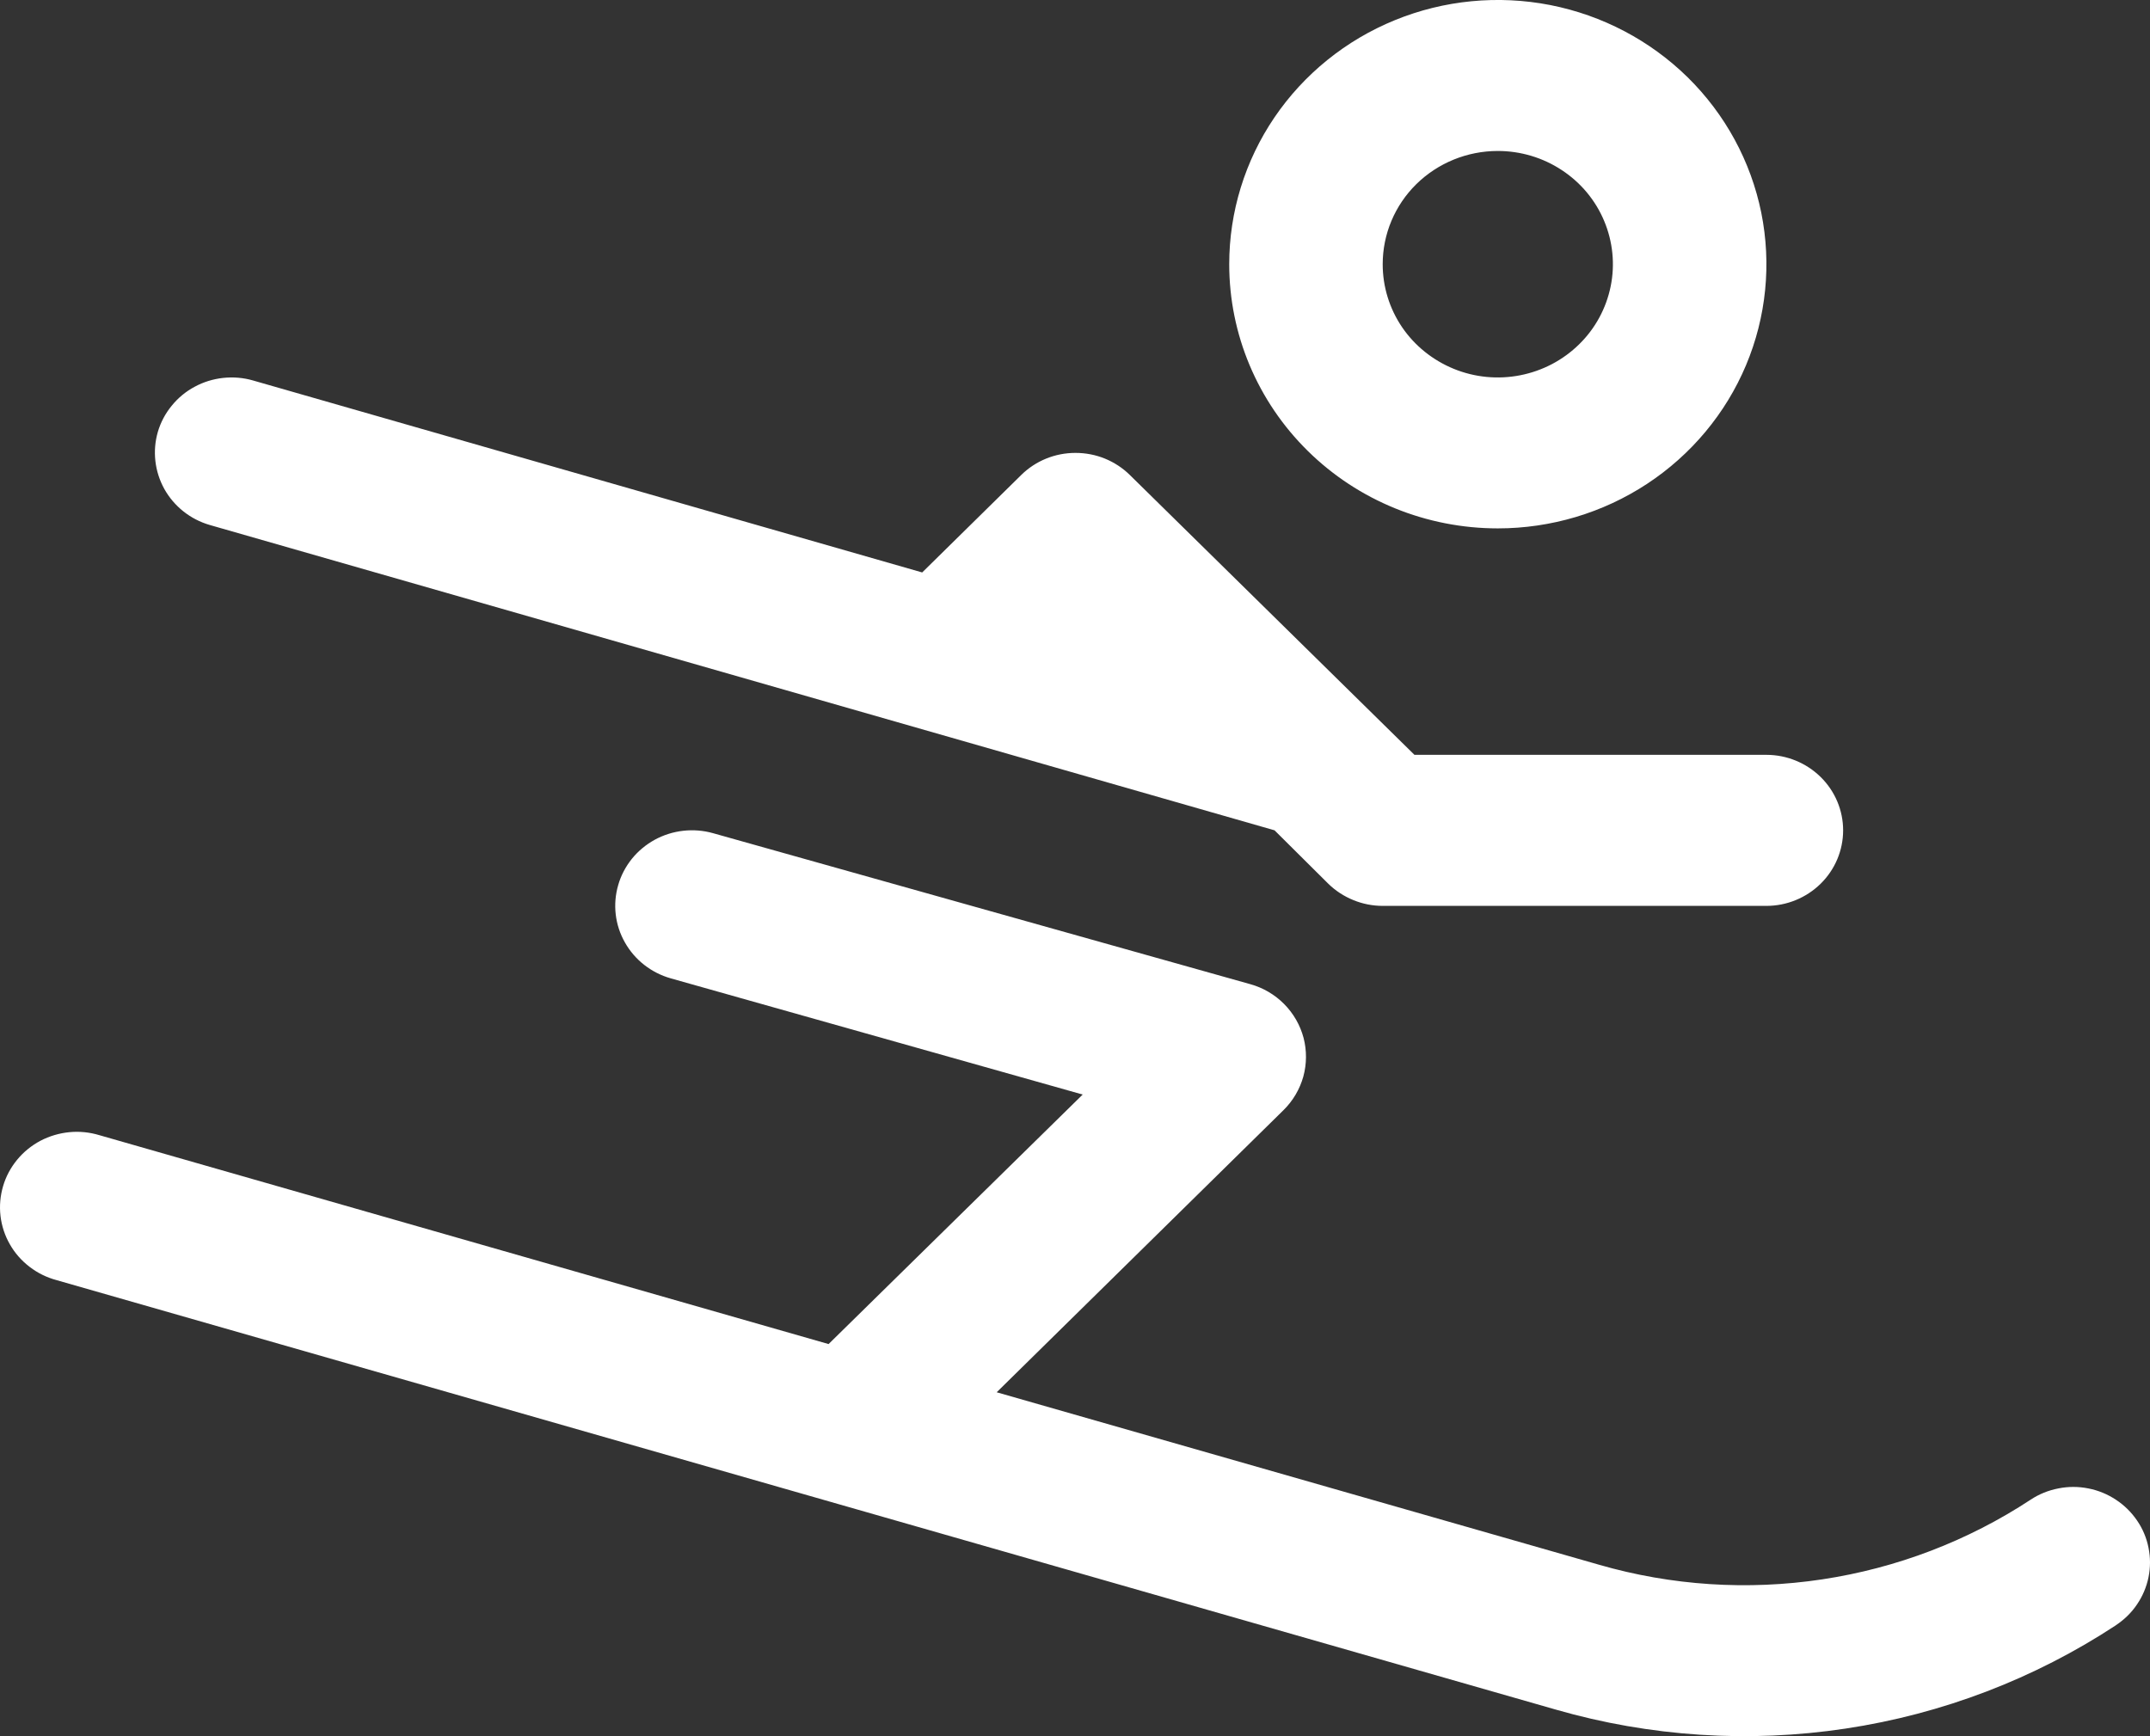 <?xml version="1.0" encoding="UTF-8"?> <svg xmlns="http://www.w3.org/2000/svg" width="26" height="21" viewBox="0 0 26 21" fill="none"><rect x="0" y="0" width="26" height="21" fill="#333333" stroke="none"/><path d="M18.113 6.391C18.755 6.391 19.383 6.204 19.917 5.853C20.451 5.502 20.868 5.003 21.114 4.419C21.36 3.835 21.424 3.192 21.299 2.572C21.173 1.952 20.864 1.383 20.41 0.936C19.955 0.489 19.377 0.185 18.747 0.061C18.116 -0.062 17.463 0.001 16.87 0.243C16.276 0.485 15.769 0.895 15.412 1.42C15.055 1.946 14.865 2.564 14.865 3.196C14.865 4.043 15.207 4.856 15.816 5.455C16.425 6.055 17.251 6.391 18.113 6.391ZM18.113 1.826C18.388 1.826 18.657 1.906 18.886 2.057C19.115 2.207 19.294 2.421 19.399 2.672C19.504 2.922 19.532 3.197 19.478 3.463C19.424 3.729 19.292 3.973 19.097 4.164C18.902 4.356 18.654 4.486 18.384 4.539C18.114 4.592 17.834 4.565 17.58 4.461C17.326 4.357 17.108 4.182 16.955 3.957C16.802 3.731 16.721 3.467 16.721 3.196C16.721 2.832 16.867 2.484 17.128 2.227C17.39 1.97 17.744 1.826 18.113 1.826ZM1.909 5.223C1.943 5.108 2 5 2.077 4.907C2.153 4.813 2.247 4.735 2.354 4.678C2.461 4.62 2.578 4.584 2.699 4.571C2.82 4.558 2.943 4.568 3.06 4.602L11.152 6.924L12.35 5.745C12.436 5.66 12.538 5.593 12.651 5.547C12.764 5.501 12.884 5.478 13.006 5.478C13.128 5.478 13.249 5.501 13.362 5.547C13.474 5.593 13.577 5.66 13.663 5.745L17.105 9.13H21.361C21.607 9.13 21.843 9.227 22.017 9.398C22.191 9.569 22.289 9.801 22.289 10.043C22.289 10.286 22.191 10.518 22.017 10.689C21.843 10.86 21.607 10.957 21.361 10.957H16.721C16.599 10.957 16.478 10.933 16.366 10.887C16.253 10.841 16.15 10.774 16.064 10.69L15.413 10.043L2.537 6.35C2.302 6.282 2.105 6.125 1.987 5.914C1.87 5.702 1.842 5.454 1.909 5.223ZM25.588 19.658C24.604 20.305 23.488 20.732 22.318 20.908C21.148 21.084 19.953 21.006 18.817 20.679L0.685 15.484C0.566 15.452 0.455 15.398 0.358 15.323C0.26 15.248 0.179 15.156 0.119 15.05C0.058 14.944 0.02 14.827 0.006 14.707C-0.008 14.586 0.003 14.464 0.037 14.348C0.071 14.231 0.129 14.123 0.207 14.028C0.284 13.934 0.38 13.856 0.489 13.798C0.598 13.741 0.717 13.706 0.84 13.694C0.962 13.682 1.086 13.695 1.204 13.731L10.02 16.257L13.093 13.239L8.113 11.834C7.996 11.801 7.887 11.746 7.791 11.671C7.696 11.597 7.616 11.504 7.557 11.399C7.437 11.188 7.408 10.938 7.476 10.705C7.509 10.589 7.566 10.482 7.641 10.388C7.717 10.294 7.811 10.216 7.918 10.157C8.133 10.04 8.387 10.011 8.624 10.078L15.12 11.904C15.275 11.947 15.416 12.03 15.529 12.144C15.642 12.258 15.723 12.399 15.764 12.553C15.804 12.707 15.803 12.868 15.761 13.022C15.718 13.175 15.636 13.315 15.521 13.428L12.053 16.84L19.337 18.926C20.212 19.179 21.134 19.239 22.036 19.103C22.938 18.967 23.798 18.638 24.557 18.139C24.658 18.072 24.772 18.026 24.892 18.003C25.011 17.979 25.134 17.979 25.254 18.003C25.373 18.026 25.487 18.073 25.588 18.14C25.689 18.206 25.776 18.292 25.844 18.392C25.912 18.491 25.959 18.603 25.982 18.721C26.006 18.838 26.006 18.959 25.982 19.077C25.958 19.195 25.911 19.306 25.843 19.406C25.776 19.506 25.688 19.591 25.587 19.658H25.588Z" fill="white"></path></svg> 
